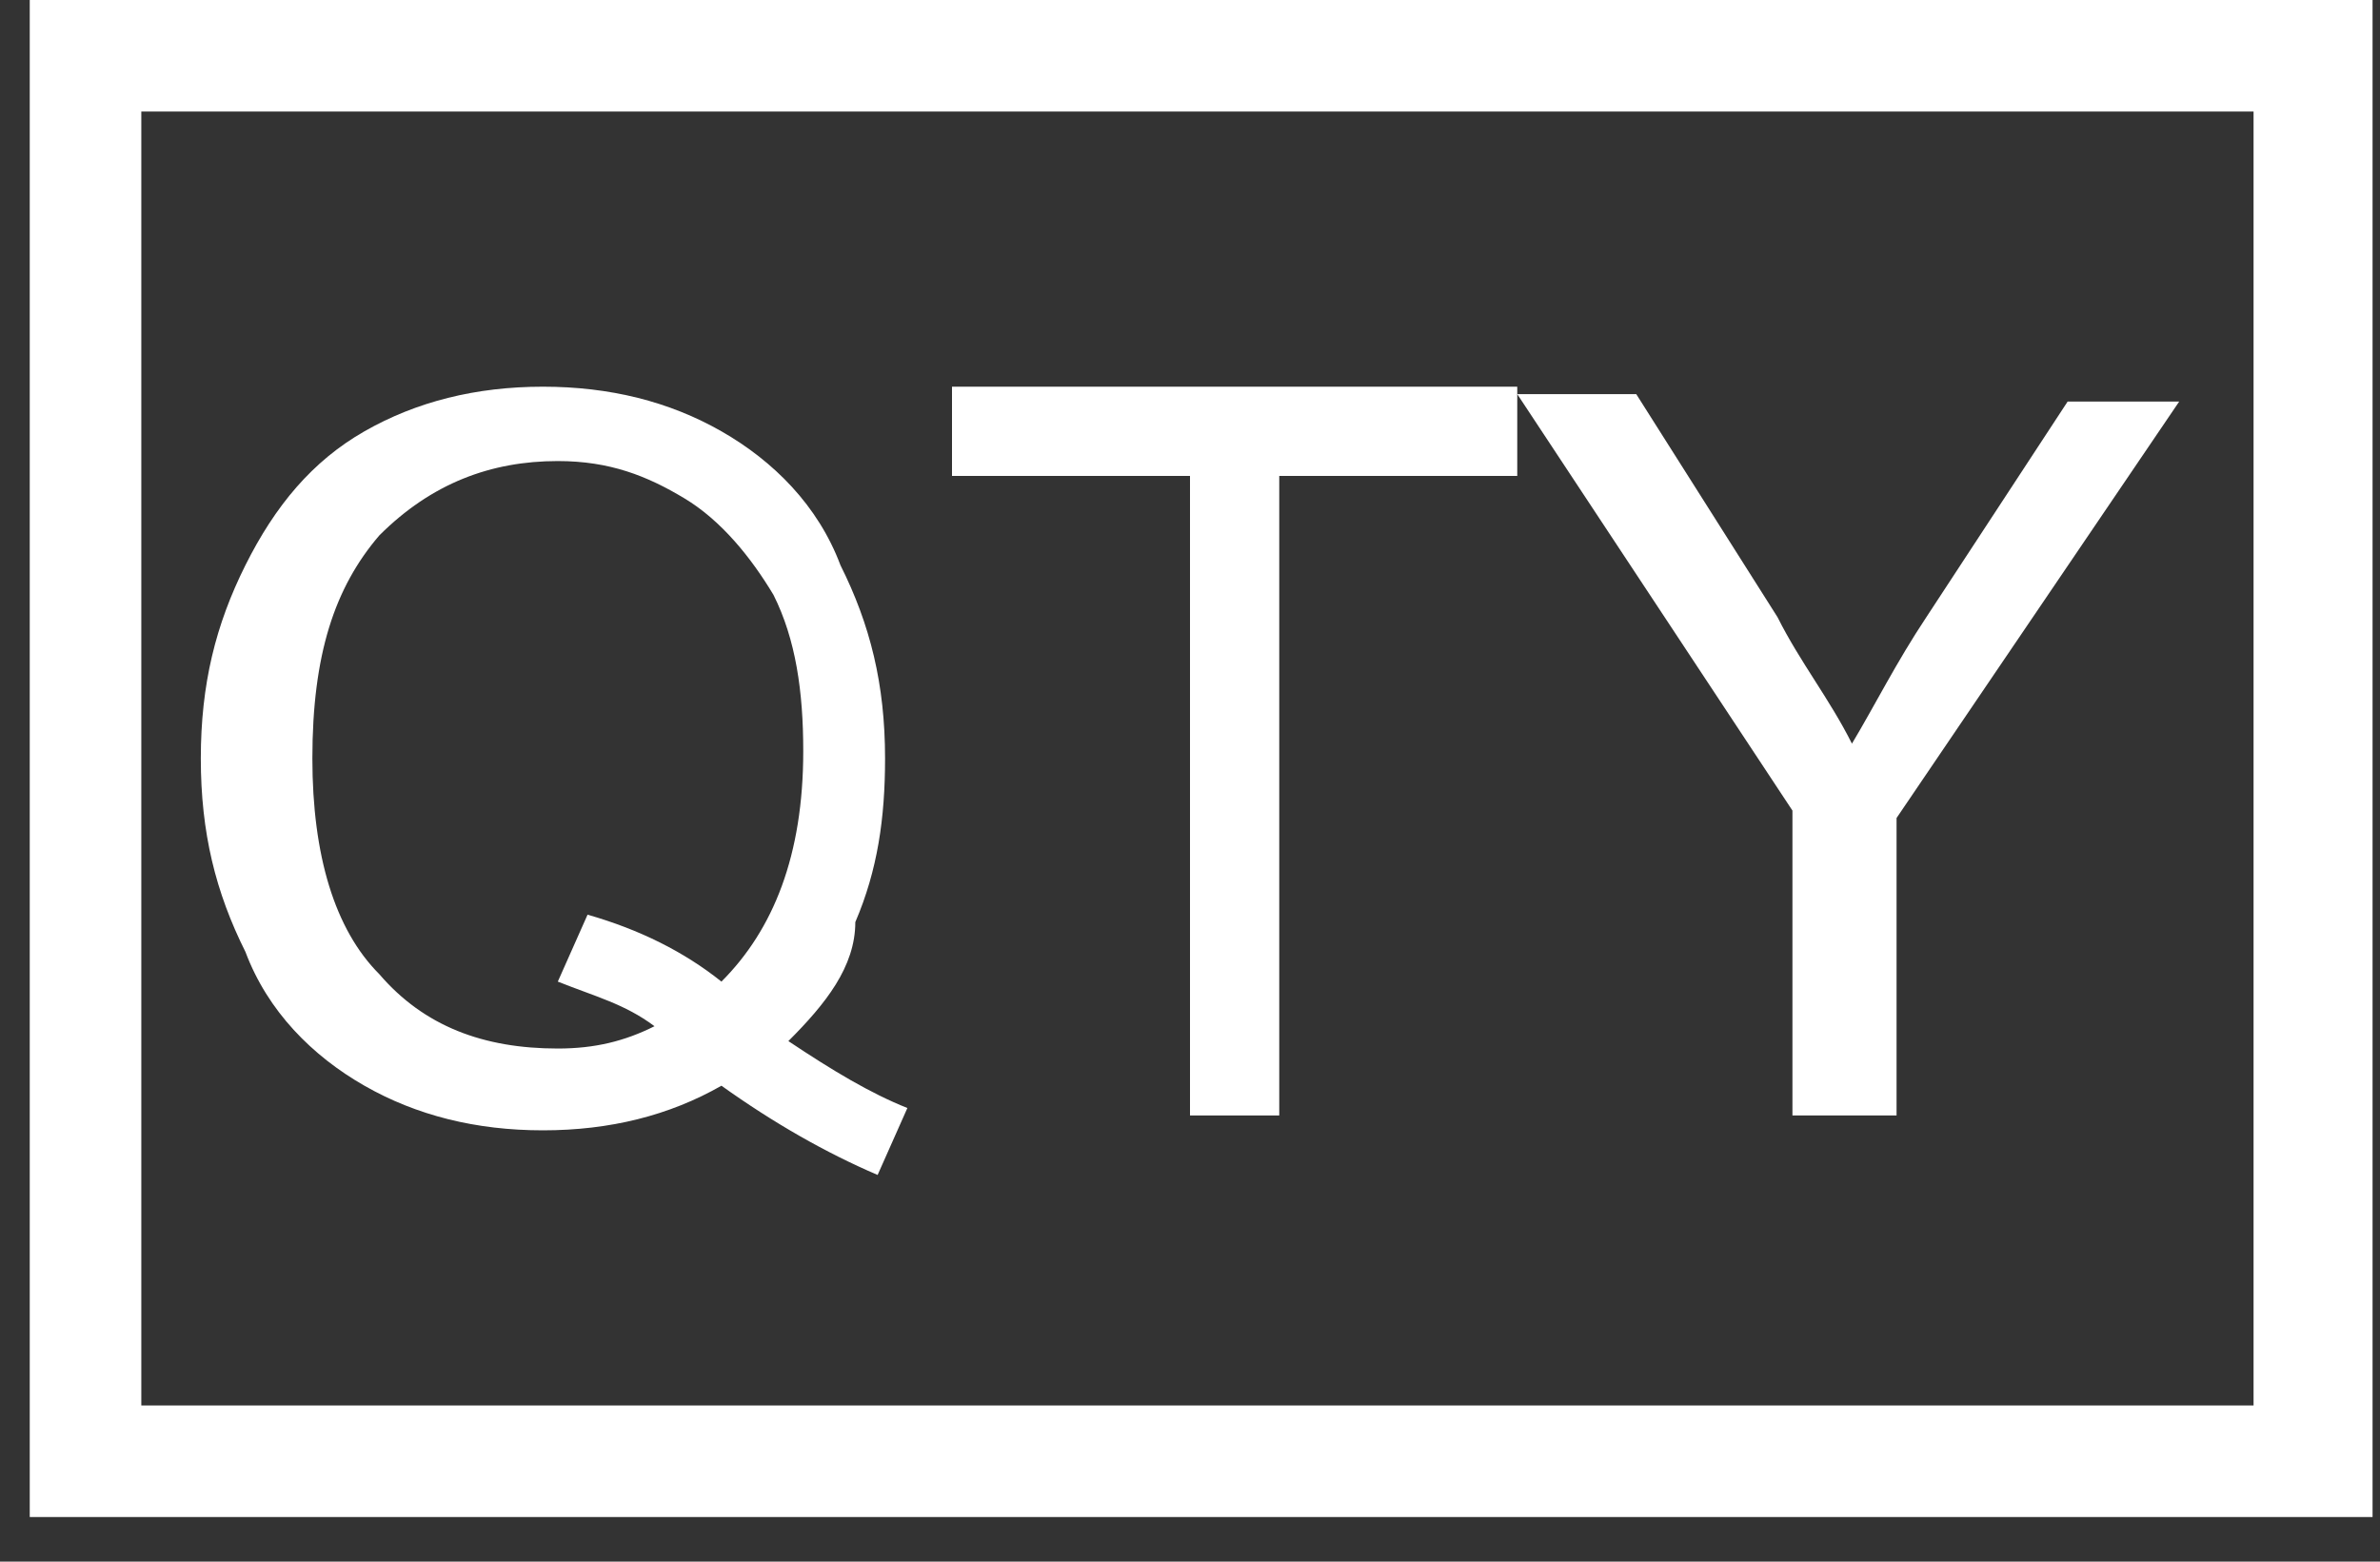 <?xml version="1.0" encoding="utf-8"?>
<!-- Generator: Adobe Illustrator 27.9.0, SVG Export Plug-In . SVG Version: 6.00 Build 0)  -->
<svg version="1.1" id="Layer_1" xmlns="http://www.w3.org/2000/svg" xmlns:xlink="http://www.w3.org/1999/xlink" x="0px" y="0px"
	 viewBox="0 0 32 21" style="enable-background:new 0 0 32 21;" xml:space="preserve">
<rect x="0" y="0" width="32" height="21" fill="#333333" stroke="none"/>
<style type="text/css">
	.st0{fill:#FFFFFF;}
</style>
<g>
	<g>
		<path class="st0" d="M10.6,14c0.6,0.4,1.1,0.7,1.6,0.9l-0.4,0.9c-0.7-0.3-1.4-0.7-2.1-1.2C9,15,8.2,15.2,7.3,15.2S5.6,15,4.9,14.6
			c-0.7-0.4-1.3-1-1.6-1.8c-0.4-0.8-0.6-1.6-0.6-2.6s0.2-1.8,0.6-2.6s0.9-1.4,1.6-1.8c0.7-0.4,1.5-0.6,2.4-0.6S9,5.4,9.7,5.8
			s1.3,1,1.6,1.8c0.4,0.8,0.6,1.6,0.6,2.6c0,0.8-0.1,1.5-0.4,2.2C11.5,13,11.1,13.5,10.6,14z M7.9,12.3c0.7,0.2,1.3,0.5,1.8,0.9
			c0.7-0.7,1.1-1.7,1.1-3.1c0-0.8-0.1-1.5-0.4-2.1c-0.3-0.5-0.7-1-1.2-1.3c-0.5-0.3-1-0.5-1.7-0.5c-0.9,0-1.7,0.3-2.4,1
			c-0.6,0.7-0.9,1.6-0.9,3c0,1.3,0.3,2.3,0.9,2.9c0.6,0.7,1.4,1,2.4,1c0.5,0,0.9-0.1,1.3-0.3c-0.4-0.3-0.8-0.4-1.3-0.6L7.9,12.3z"/>
		<path class="st0" d="M16,15V6.4h-3.2V5.2h7.6v1.2h-3.2V15H16z"/>
		<path class="st0" d="M24.1,15v-4.1l-3.7-5.6H22l1.9,3c0.3,0.6,0.7,1.1,1,1.7c0.3-0.5,0.6-1.1,1-1.7l1.9-2.9h1.5L25.5,11v4H24.1z"
			/>
	</g>
	<path class="st0" d="M31.8,20.4H0.4V0h31.5v20.4H31.8z M1.9,18.9h28.4V1.5H1.9V18.9z"/>
</g>
</svg>
